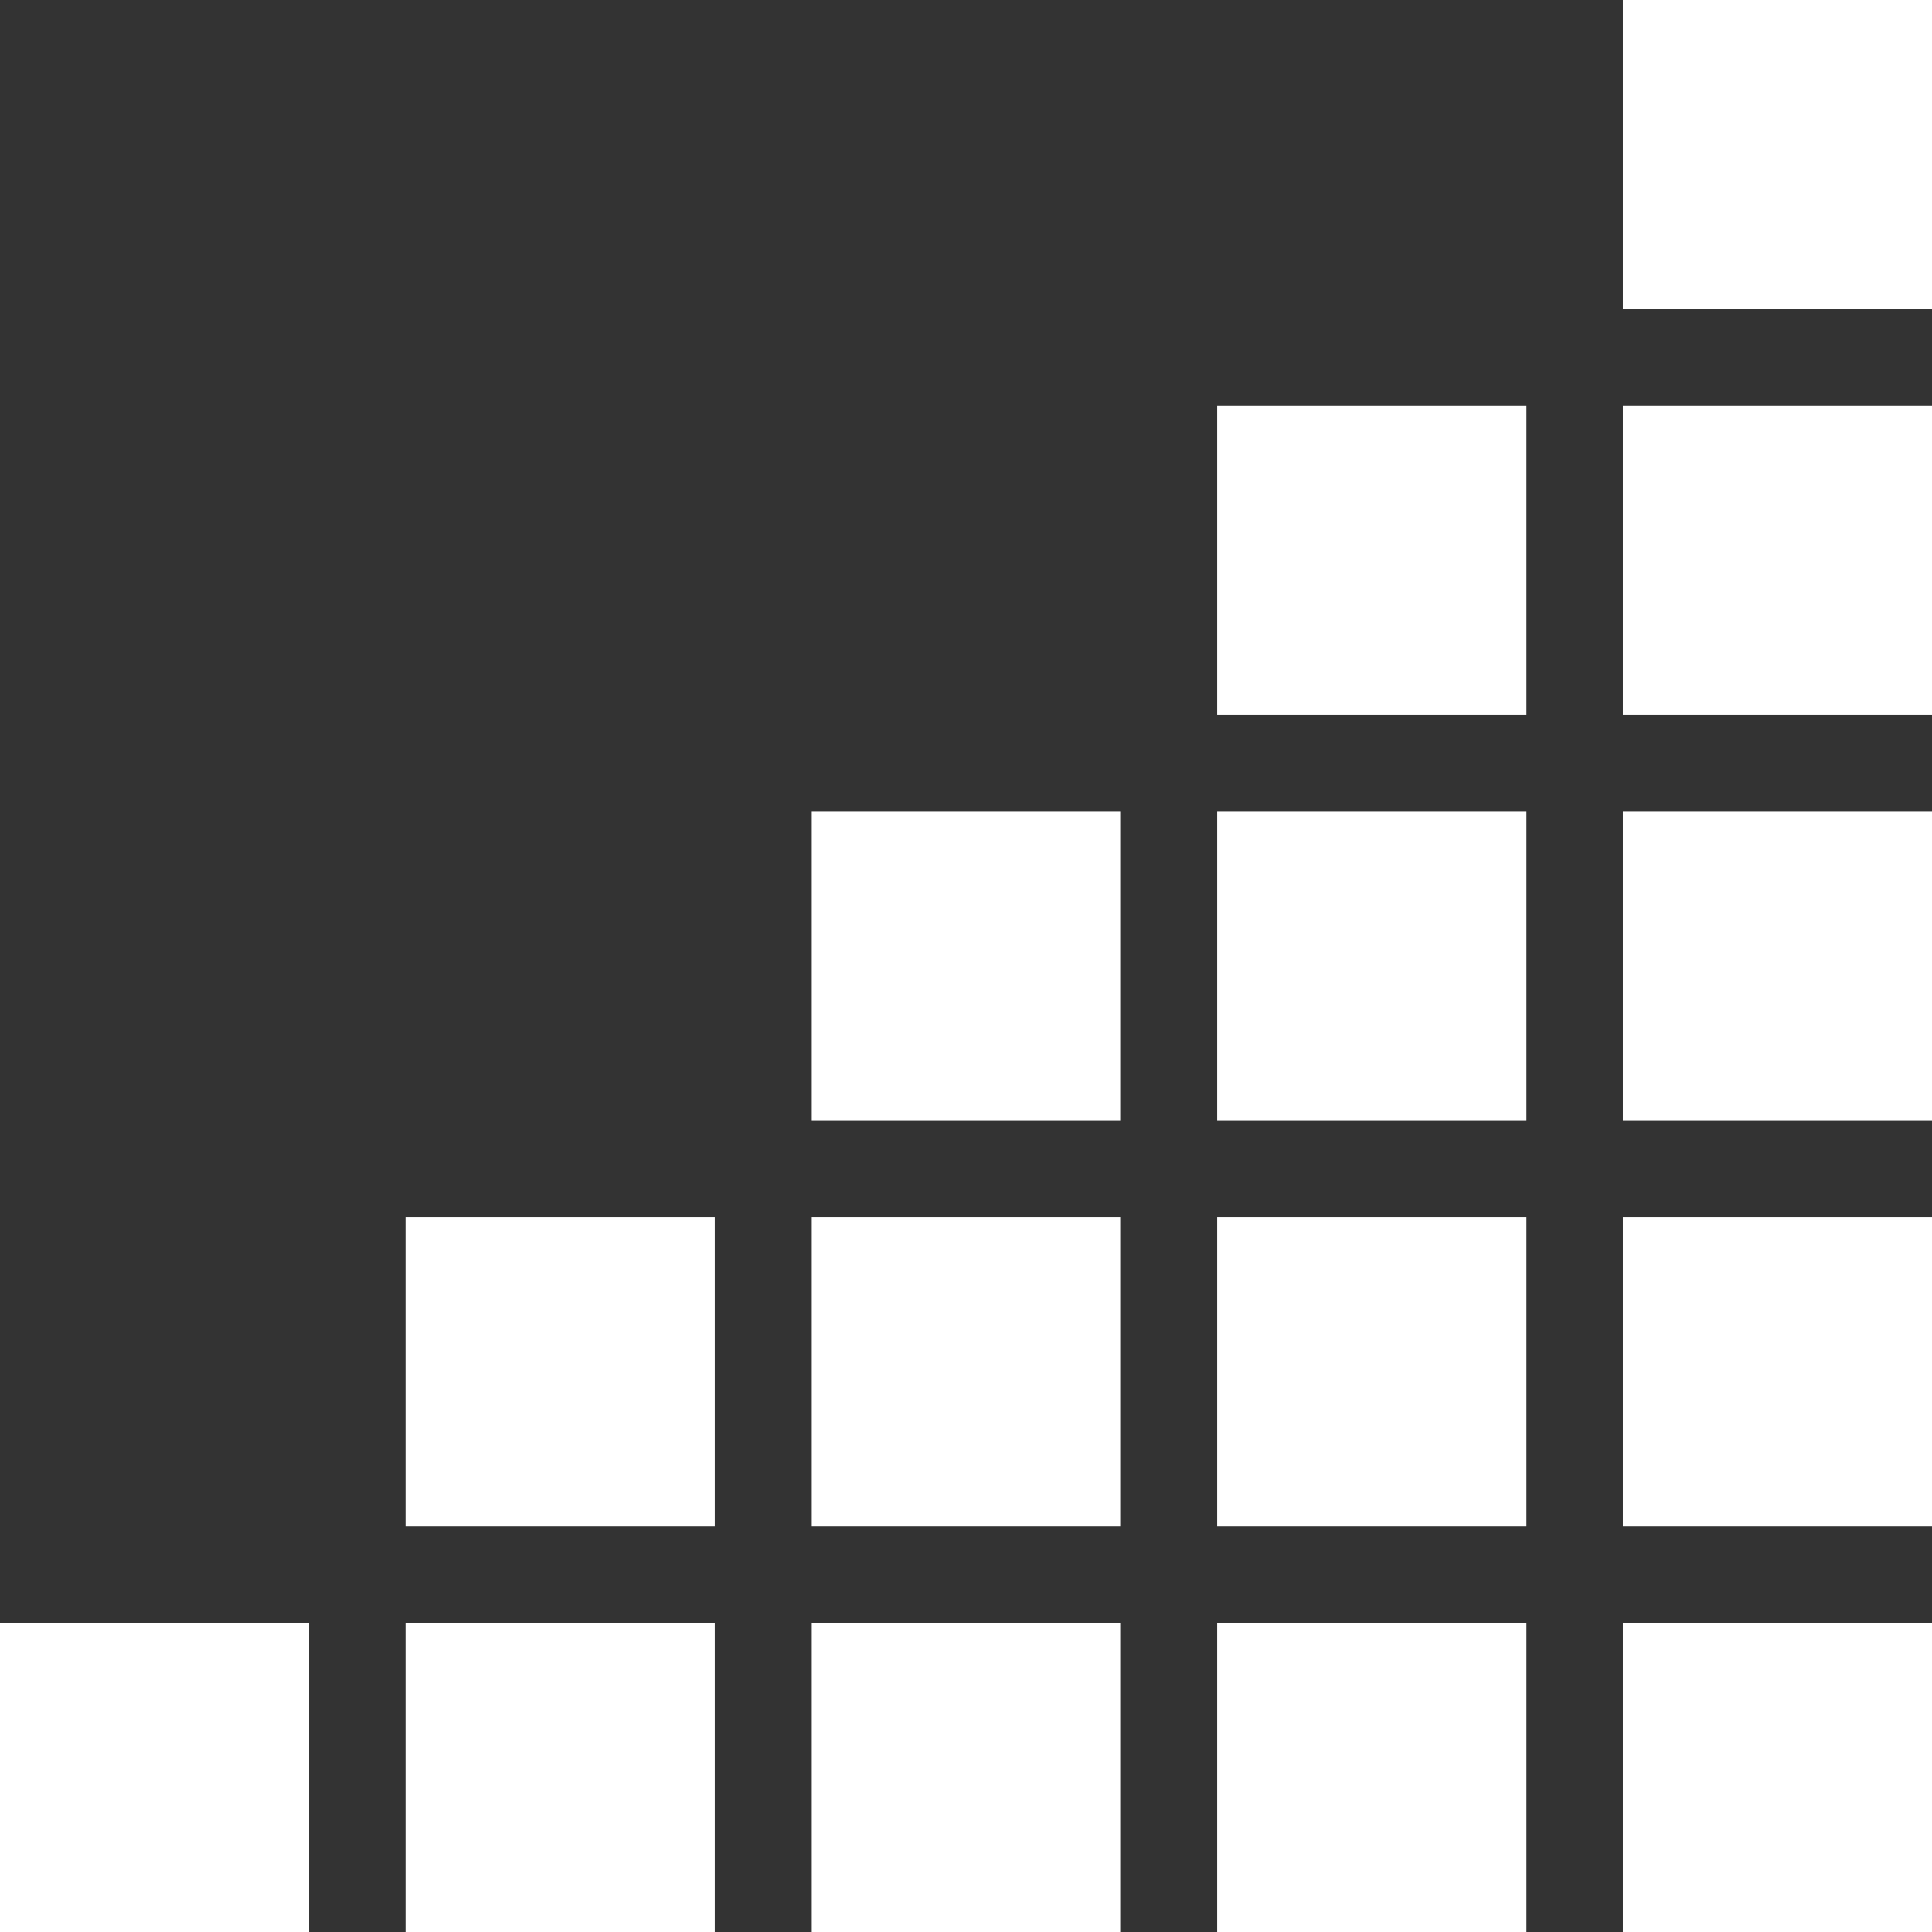 <?xml version="1.0" encoding="UTF-8"?>
<svg width="100px" height="100px" viewBox="0 0 100 100" version="1.1" xmlns="http://www.w3.org/2000/svg" xmlns:xlink="http://www.w3.org/1999/xlink">
    <rect x="0" y="0" width="100" height="100" fill="#333333" stroke="none"/>
    <!-- Generator: Sketch 63.1 (92452) - https://sketch.com -->
    <title>Item/LOGO/Ai Colli/Neg</title>
    <desc>Created with Sketch.</desc>
    <g id="Item/LOGO/Ai-Colli/Neg" stroke="none" stroke-width="1" fill="none" fill-rule="evenodd">
        <path d="M16,84 L16,100 L0,100 L0,84 L16,84 Z M37,84 L37,100 L21,100 L21,84 L37,84 Z M58,84 L58,100 L42,100 L42,84 L58,84 Z M79,84 L79,100 L63,100 L63,84 L79,84 Z M100,84 L100,100 L84,100 L84,84 L100,84 Z M37,63 L37,79 L21,79 L21,63 L37,63 Z M58,63 L58,79 L42,79 L42,63 L58,63 Z M79,63 L79,79 L63,79 L63,63 L79,63 Z M100,63 L100,79 L84,79 L84,63 L100,63 Z M58,42 L58,58 L42,58 L42,42 L58,42 Z M79,42 L79,58 L63,58 L63,42 L79,42 Z M100,42 L100,58 L84,58 L84,42 L100,42 Z M79,21 L79,37 L63,37 L63,21 L79,21 Z M100,21 L100,37 L84,37 L84,21 L100,21 Z M100,0 L100,16 L84,16 L84,0 L100,0 Z" id="Shape" fill="#FFFFFF"></path>
    </g>
</svg>